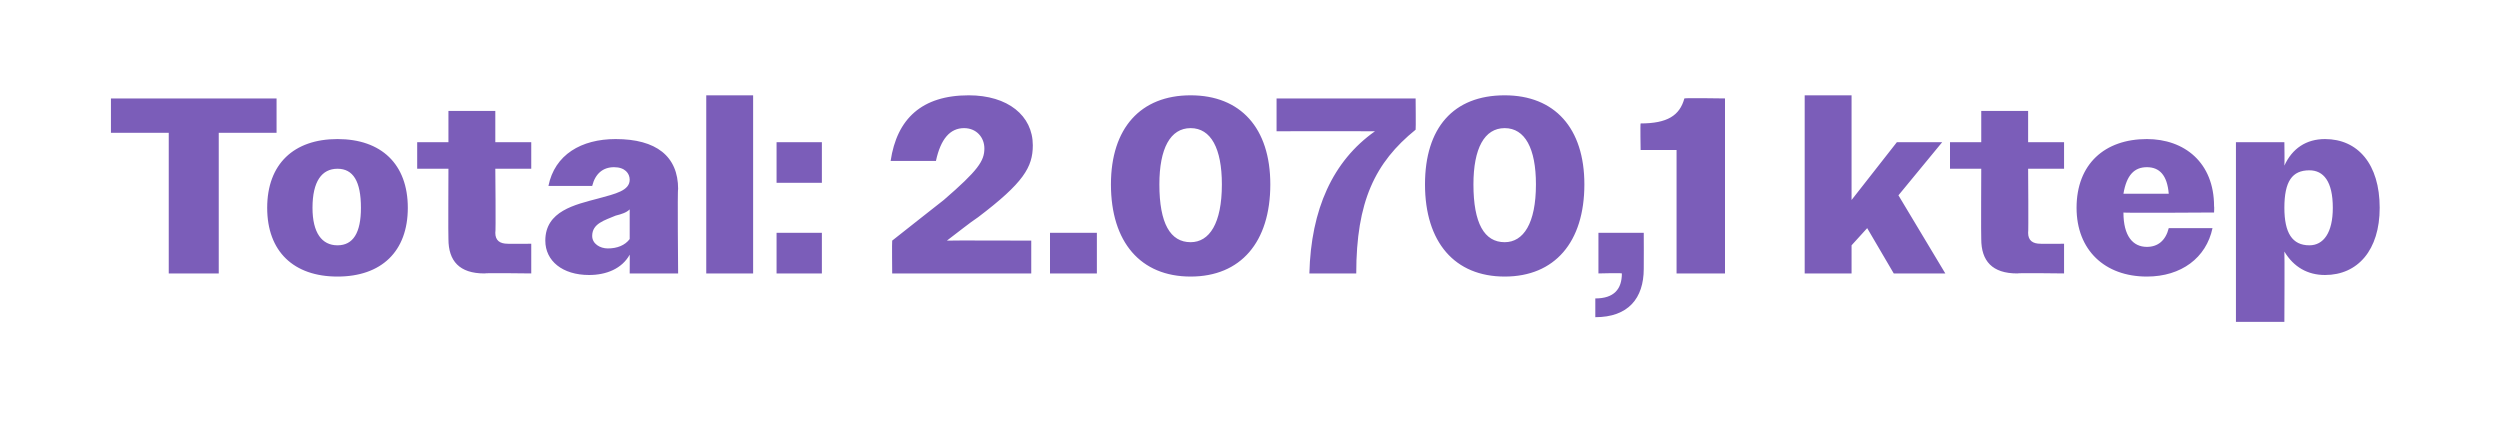 <?xml version="1.0" standalone="no"?><!DOCTYPE svg PUBLIC "-//W3C//DTD SVG 1.1//EN" "http://www.w3.org/Graphics/SVG/1.1/DTD/svg11.dtd"><svg xmlns="http://www.w3.org/2000/svg" version="1.1" width="160px" height="28.7px" viewBox="0 -1 160 28.7" style="top:-1px">  <desc>Total: 2.070,1 ktep</desc>  <defs/>  <g id="Polygon116284">    <path d="M 10.8 7.5 L 7.1 7.5 L 7.1 5.3 L 17.7 5.3 L 17.7 7.5 L 14 7.5 L 14 16.5 L 10.8 16.5 L 10.8 7.5 Z M 17.1 12.3 C 17.1 9.5 18.8 7.9 21.6 7.9 C 24.4 7.9 26.1 9.5 26.1 12.3 C 26.1 15.1 24.4 16.7 21.6 16.7 C 18.8 16.7 17.1 15.1 17.1 12.3 Z M 20 12.3 C 20 13.9 20.6 14.7 21.6 14.7 C 22.6 14.7 23.1 13.9 23.1 12.3 C 23.1 10.6 22.6 9.8 21.6 9.8 C 20.6 9.8 20 10.6 20 12.3 Z M 28.7 14.3 C 28.68 14.29 28.7 9.8 28.7 9.8 L 26.7 9.8 L 26.7 8.1 L 28.7 8.1 L 28.7 6.1 L 31.7 6.1 L 31.7 8.1 L 34 8.1 L 34 9.8 L 31.7 9.8 C 31.7 9.8 31.74 13.92 31.7 13.9 C 31.7 14.4 32 14.6 32.5 14.6 C 32.47 14.61 34 14.6 34 14.6 L 34 16.5 C 34 16.5 31.02 16.46 31 16.5 C 29.4 16.5 28.7 15.7 28.7 14.3 Z M 34.9 14.4 C 34.9 12.5 36.8 12.1 38.3 11.7 C 39.4 11.4 40.3 11.2 40.3 10.5 C 40.3 10.1 40 9.7 39.3 9.7 C 38.6 9.7 38.1 10.1 37.9 10.9 C 37.9 10.9 35.1 10.9 35.1 10.9 C 35.5 8.9 37.2 7.9 39.4 7.9 C 42 7.9 43.4 9 43.4 11.1 C 43.35 11.06 43.4 16.5 43.4 16.5 L 40.3 16.5 C 40.3 16.5 40.31 15.26 40.3 15.3 C 39.8 16.2 38.8 16.6 37.7 16.6 C 36 16.6 34.9 15.7 34.9 14.4 Z M 38.9 14.9 C 39.5 14.9 40 14.7 40.3 14.3 C 40.3 14.3 40.3 12.4 40.3 12.4 C 40.1 12.6 39.8 12.7 39.4 12.8 C 38.7 13.1 37.9 13.3 37.9 14.1 C 37.9 14.6 38.4 14.9 38.9 14.9 Z M 45.2 5.1 L 48.2 5.1 L 48.2 16.5 L 45.2 16.5 L 45.2 5.1 Z M 49.7 8.1 L 52.6 8.1 L 52.6 10.7 L 49.7 10.7 L 49.7 8.1 Z M 49.7 13.9 L 52.6 13.9 L 52.6 16.5 L 49.7 16.5 L 49.7 13.9 Z M 57.1 14.4 C 58.5 13.3 59.5 12.5 60.4 11.8 C 62.6 9.9 63 9.3 63 8.5 C 63 7.8 62.5 7.2 61.7 7.2 C 60.8 7.2 60.2 7.9 59.9 9.3 C 59.9 9.3 57 9.3 57 9.3 C 57.4 6.6 59 5.1 62 5.1 C 64.5 5.1 66.1 6.4 66.1 8.3 C 66.1 9.7 65.5 10.7 62.6 12.9 C 62 13.3 61.4 13.8 60.6 14.4 C 60.63 14.38 66 14.4 66 14.4 L 66 16.5 L 57.1 16.5 C 57.1 16.5 57.08 14.43 57.1 14.4 Z M 67.2 13.9 L 70.2 13.9 L 70.2 16.5 L 67.2 16.5 L 67.2 13.9 Z M 71.1 10.8 C 71.1 7.2 73 5.1 76.2 5.1 C 79.4 5.1 81.3 7.2 81.3 10.8 C 81.3 14.5 79.4 16.7 76.2 16.7 C 73 16.7 71.1 14.5 71.1 10.8 Z M 78.2 10.8 C 78.2 8.5 77.5 7.2 76.2 7.2 C 74.9 7.2 74.2 8.5 74.2 10.8 C 74.2 13.3 74.9 14.5 76.2 14.5 C 77.4 14.5 78.2 13.3 78.2 10.8 Z M 88 7.4 C 87.96 7.39 81.7 7.4 81.7 7.4 L 81.7 5.3 L 90.6 5.3 C 90.6 5.3 90.62 7.3 90.6 7.3 C 88 9.4 86.8 11.9 86.8 16.5 C 86.8 16.5 83.8 16.5 83.8 16.5 C 83.9 12.4 85.3 9.3 88 7.4 Z M 91.2 10.8 C 91.2 7.2 93 5.1 96.3 5.1 C 99.5 5.1 101.4 7.2 101.4 10.8 C 101.4 14.5 99.5 16.7 96.3 16.7 C 93.1 16.7 91.2 14.5 91.2 10.8 Z M 98.3 10.8 C 98.3 8.5 97.6 7.2 96.3 7.2 C 95 7.2 94.3 8.5 94.3 10.8 C 94.3 13.3 95 14.5 96.3 14.5 C 97.5 14.5 98.3 13.3 98.3 10.8 Z M 102.1 18.1 C 103.3 18.1 103.8 17.5 103.8 16.5 C 103.78 16.46 102.3 16.5 102.3 16.5 L 102.3 13.9 L 105.2 13.9 C 105.2 13.9 105.21 16.18 105.2 16.2 C 105.2 18.1 104.2 19.3 102.1 19.3 C 102.1 19.3 102.1 18.1 102.1 18.1 Z M 107.3 8.6 L 105 8.6 C 105 8.6 104.97 6.93 105 6.9 C 106.7 6.9 107.5 6.4 107.8 5.3 C 107.82 5.26 110.4 5.3 110.4 5.3 L 110.4 16.5 L 107.3 16.5 L 107.3 8.6 Z M 115.5 5.1 L 118.5 5.1 L 118.5 11.8 L 121.4 8.1 L 124.3 8.1 L 121.5 11.5 L 124.5 16.5 L 121.2 16.5 L 119.5 13.6 L 118.5 14.7 L 118.5 16.5 L 115.5 16.5 L 115.5 5.1 Z M 126.8 14.3 C 126.78 14.29 126.8 9.8 126.8 9.8 L 124.8 9.8 L 124.8 8.1 L 126.8 8.1 L 126.8 6.1 L 129.8 6.1 L 129.8 8.1 L 132.1 8.1 L 132.1 9.8 L 129.8 9.8 C 129.8 9.8 129.83 13.92 129.8 13.9 C 129.8 14.4 130.1 14.6 130.6 14.6 C 130.57 14.61 132.1 14.6 132.1 14.6 L 132.1 16.5 C 132.1 16.5 129.11 16.46 129.1 16.5 C 127.5 16.5 126.8 15.7 126.8 14.3 Z M 132.9 12.3 C 132.9 9.5 134.7 7.9 137.4 7.9 C 139.8 7.9 141.7 9.4 141.7 12.2 C 141.72 12.21 141.7 12.6 141.7 12.6 C 141.7 12.6 135.86 12.64 135.9 12.6 C 135.9 14.1 136.5 14.8 137.4 14.8 C 138.1 14.8 138.6 14.4 138.8 13.6 C 138.8 13.6 141.6 13.6 141.6 13.6 C 141.2 15.5 139.6 16.7 137.4 16.7 C 134.7 16.7 132.9 15 132.9 12.3 Z M 135.9 11.4 C 135.9 11.4 138.8 11.4 138.8 11.4 C 138.7 10.2 138.2 9.7 137.4 9.7 C 136.6 9.7 136.1 10.2 135.9 11.4 Z M 143.1 8.1 L 146.2 8.1 C 146.2 8.1 146.22 9.55 146.2 9.6 C 146.7 8.5 147.6 7.9 148.8 7.9 C 150.9 7.9 152.3 9.5 152.3 12.3 C 152.3 15 150.9 16.6 148.8 16.6 C 147.7 16.6 146.8 16.1 146.2 15.1 C 146.22 15.09 146.2 19.6 146.2 19.6 L 143.1 19.6 L 143.1 8.1 Z M 149.3 12.3 C 149.3 10.6 148.7 9.9 147.8 9.9 C 146.7 9.9 146.2 10.6 146.2 12.3 C 146.2 13.9 146.7 14.7 147.8 14.7 C 148.7 14.7 149.3 13.9 149.3 12.3 Z " stroke="none" fill="#7b5db9"/>  </g></svg>